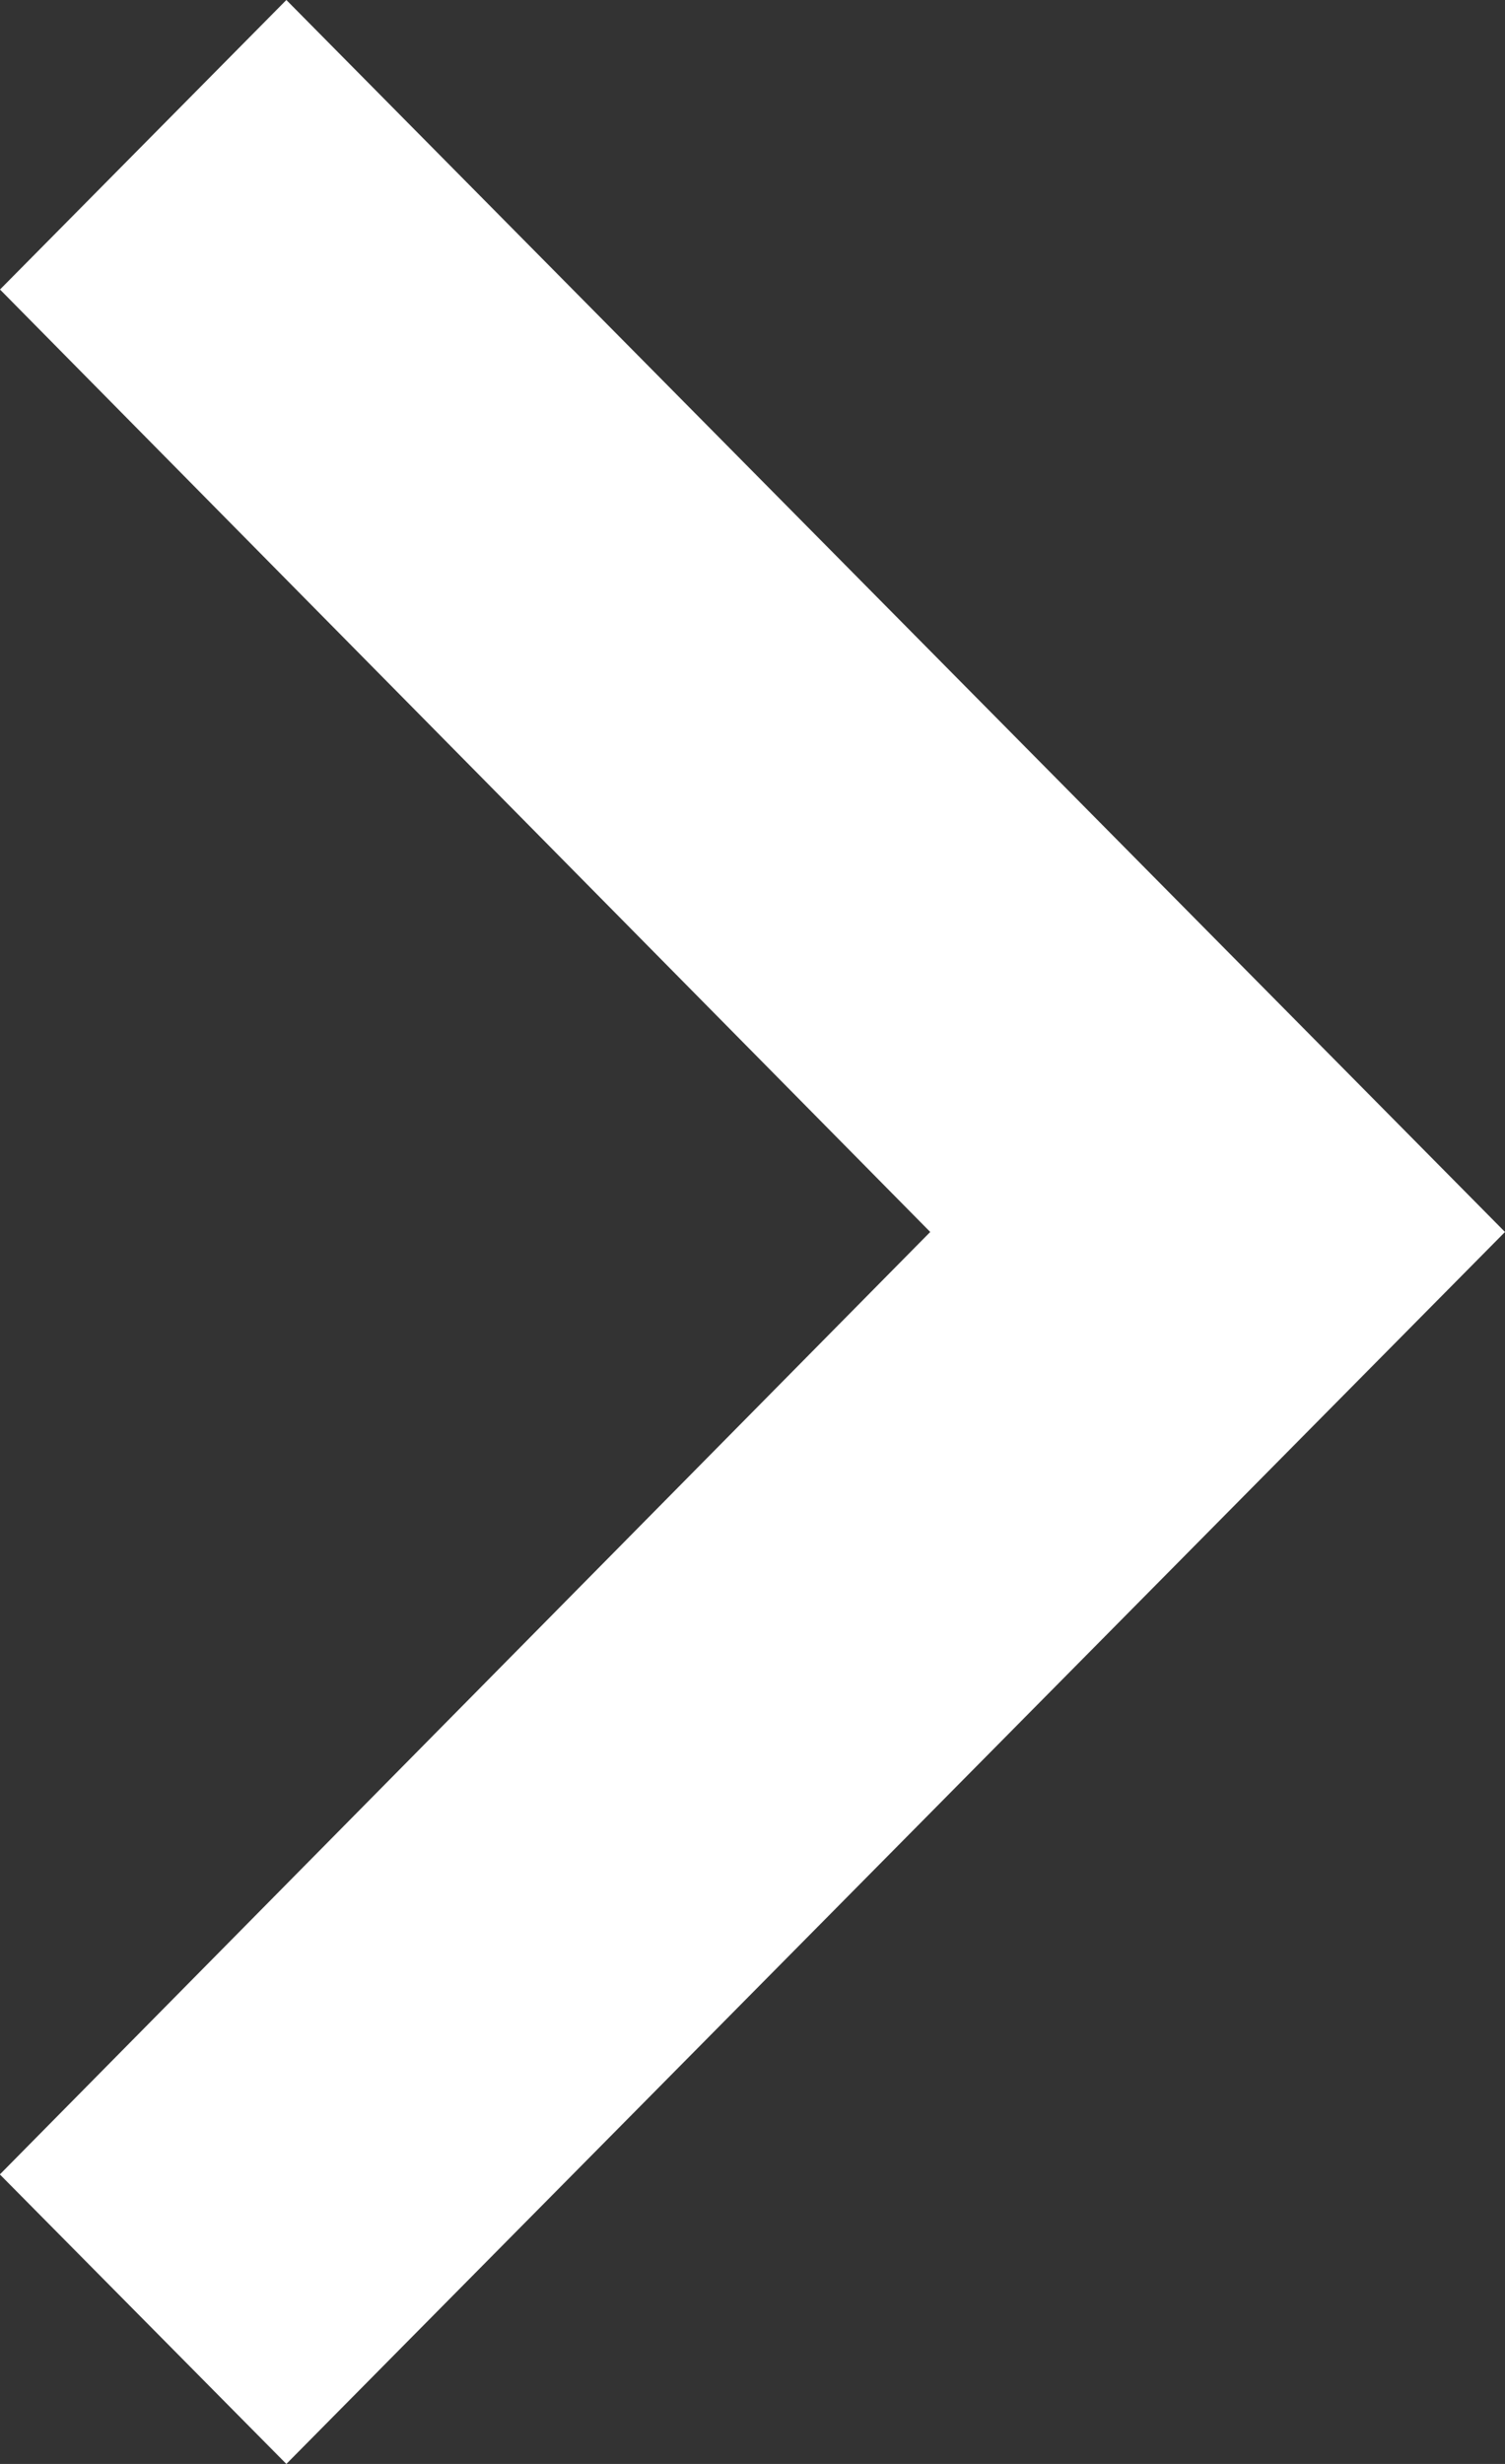 <svg xmlns="http://www.w3.org/2000/svg" width="11" height="18" viewBox="0 0 11 18">
  <rect x="0" y="0" width="11" height="18" fill="#333333" stroke="none"/>
  <path id="Icon_material-navigate-next" data-name="Icon material-navigate-next" d="M14.978,9l-2.093,2.115L19.684,18l-6.8,6.885L14.978,27l8.907-9Z" transform="translate(-12.885 -9)" fill="#fff"/>
</svg>
